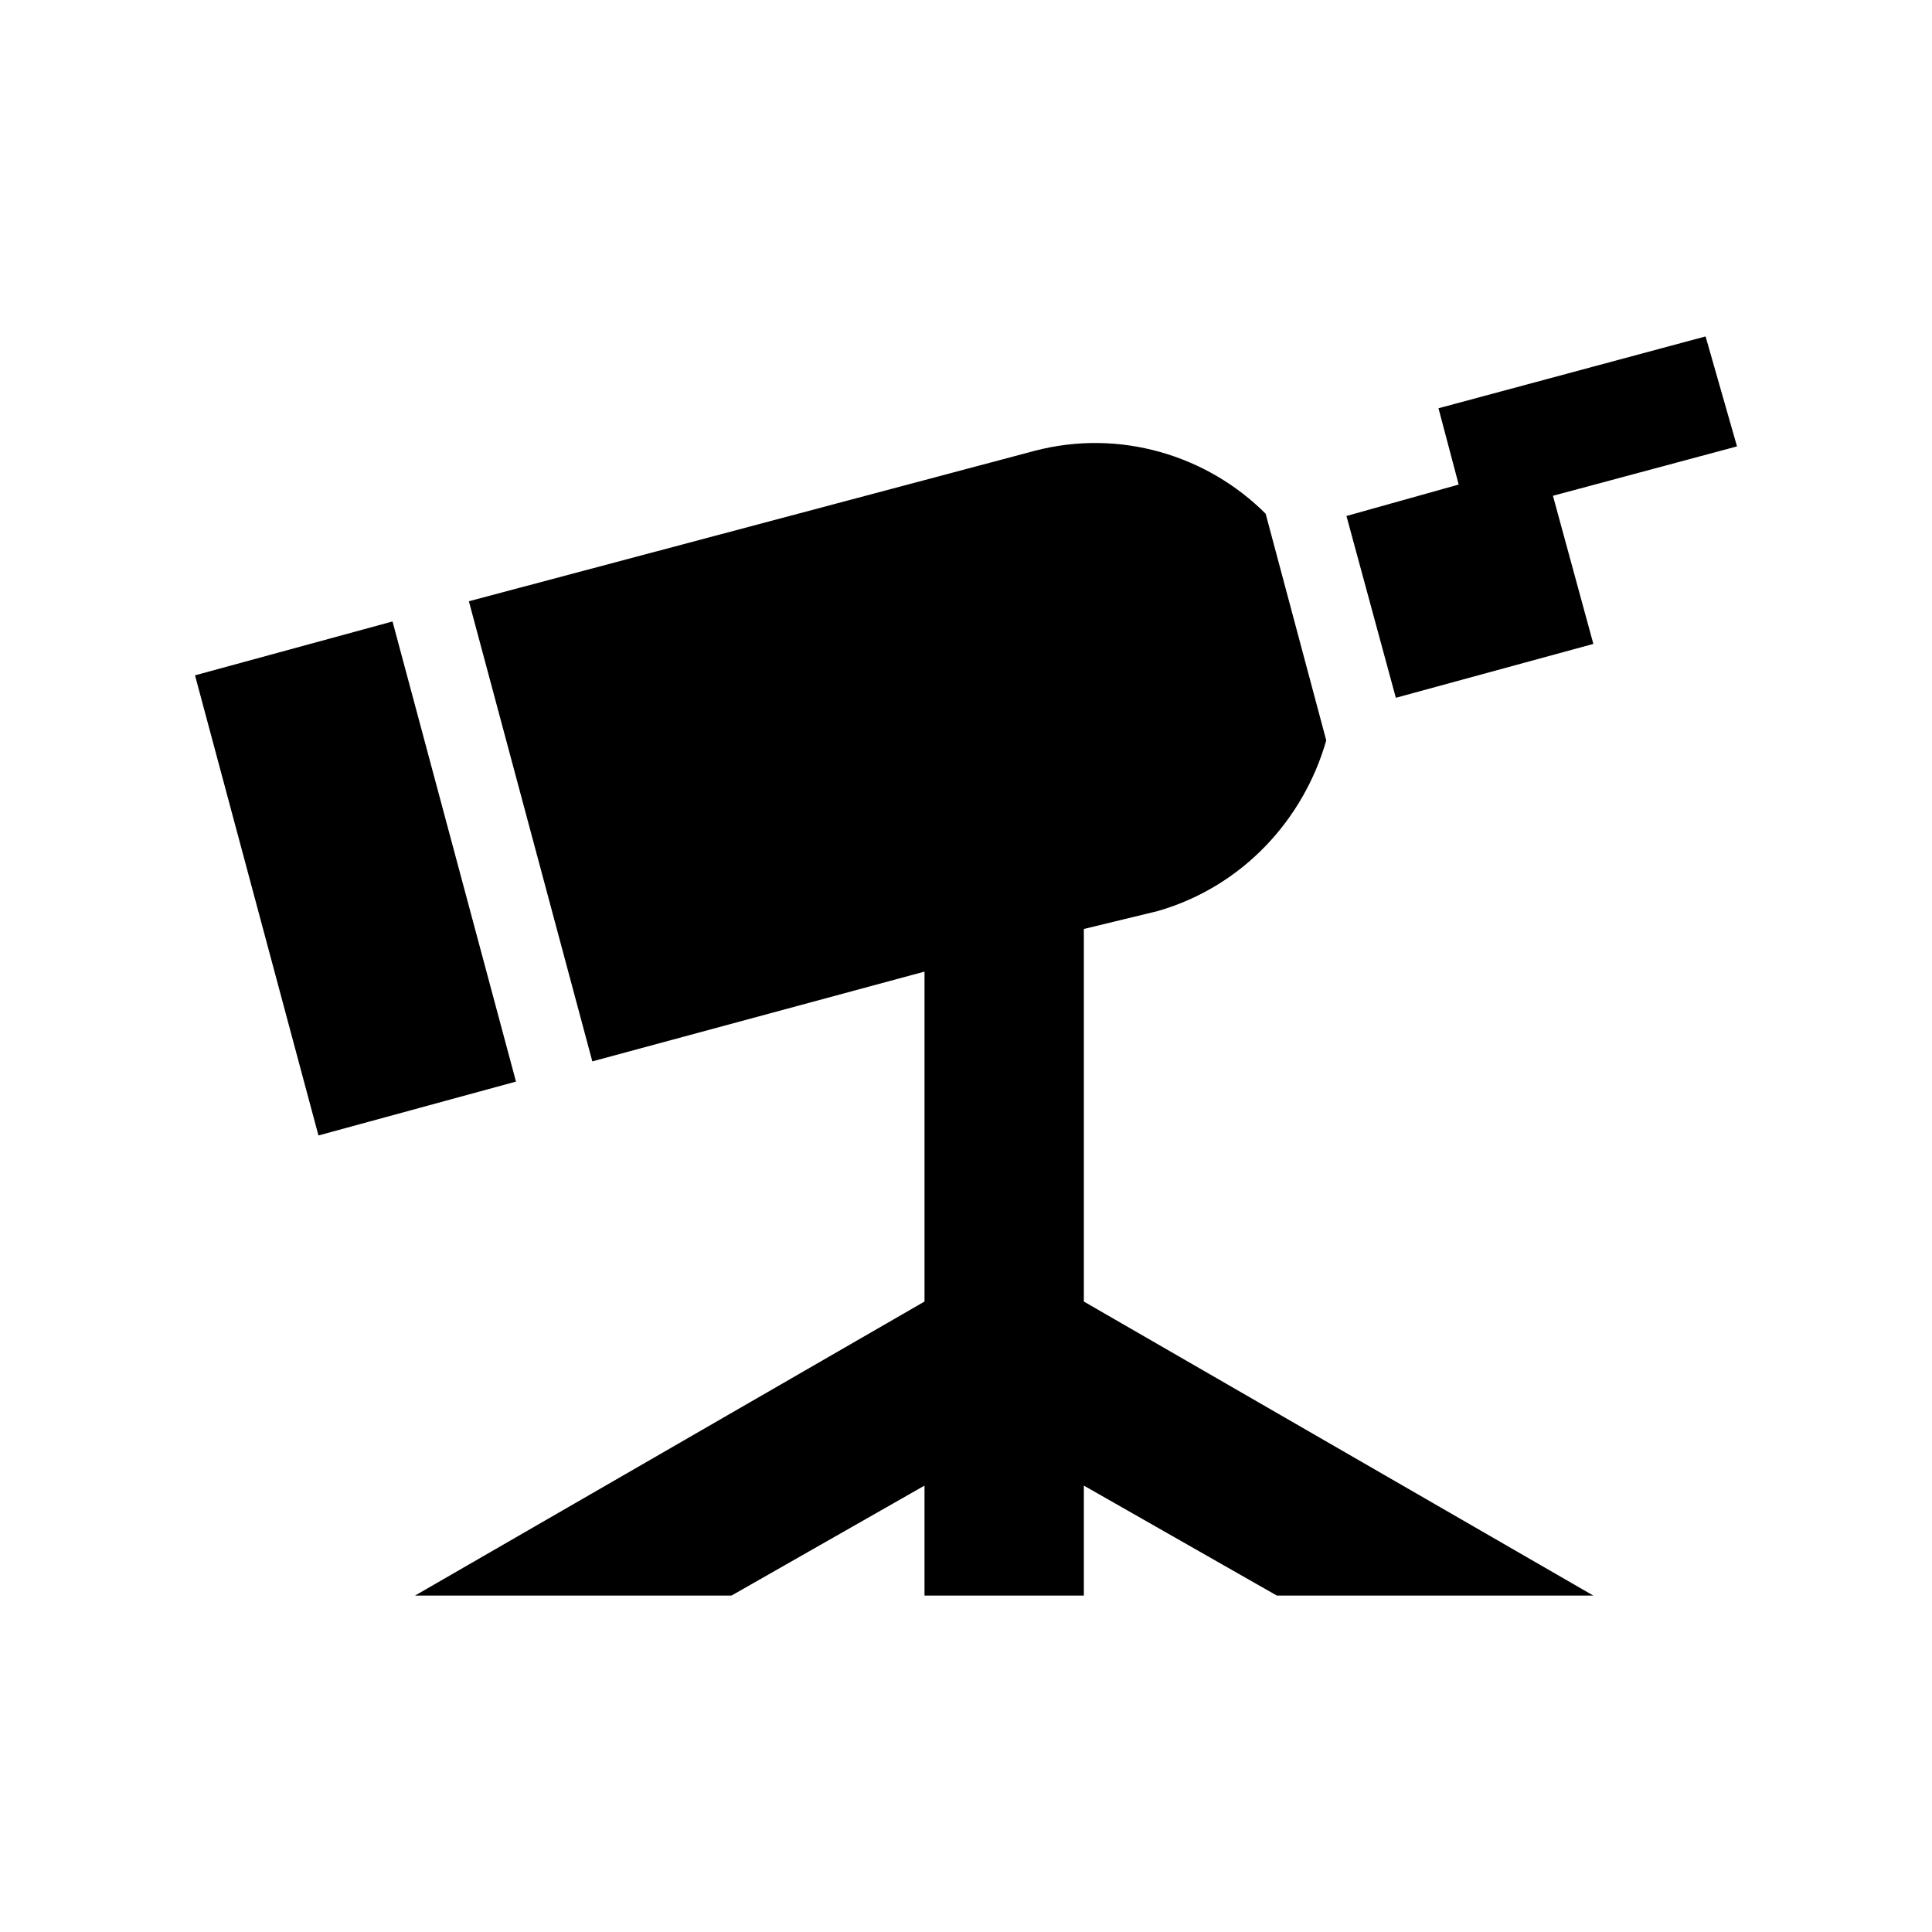 <?xml version="1.0" encoding="UTF-8"?>
<!-- Uploaded to: SVG Repo, www.svgrepo.com, Generator: SVG Repo Mixer Tools -->
<svg fill="#000000" width="800px" height="800px" version="1.1" viewBox="144 144 512 512" xmlns="http://www.w3.org/2000/svg">
 <path d="m195.68 322.97 52.344-14.277 32.715 121.94-52.344 14.277zm235.55 67.215v98.738l135.02 77.922h-83.867l-51.152-29.145v29.145h-42.23v-29.145l-51.152 29.145h-83.867l135.02-77.922v-87.438l-88.031 23.793-32.715-121.94 149.89-39.852c22.602-5.949 45.801 1.191 61.266 16.656l16.059 60.078c-5.949 20.82-22.008 38.664-44.609 45.207l-19.629 4.758zm124.32-114.8 48.773-13.086-8.328-29.145-70.781 19.035 5.352 20.223-29.742 8.328 13.086 48.18 52.344-14.277-10.707-39.258z" fill-rule="evenodd"/>
</svg>